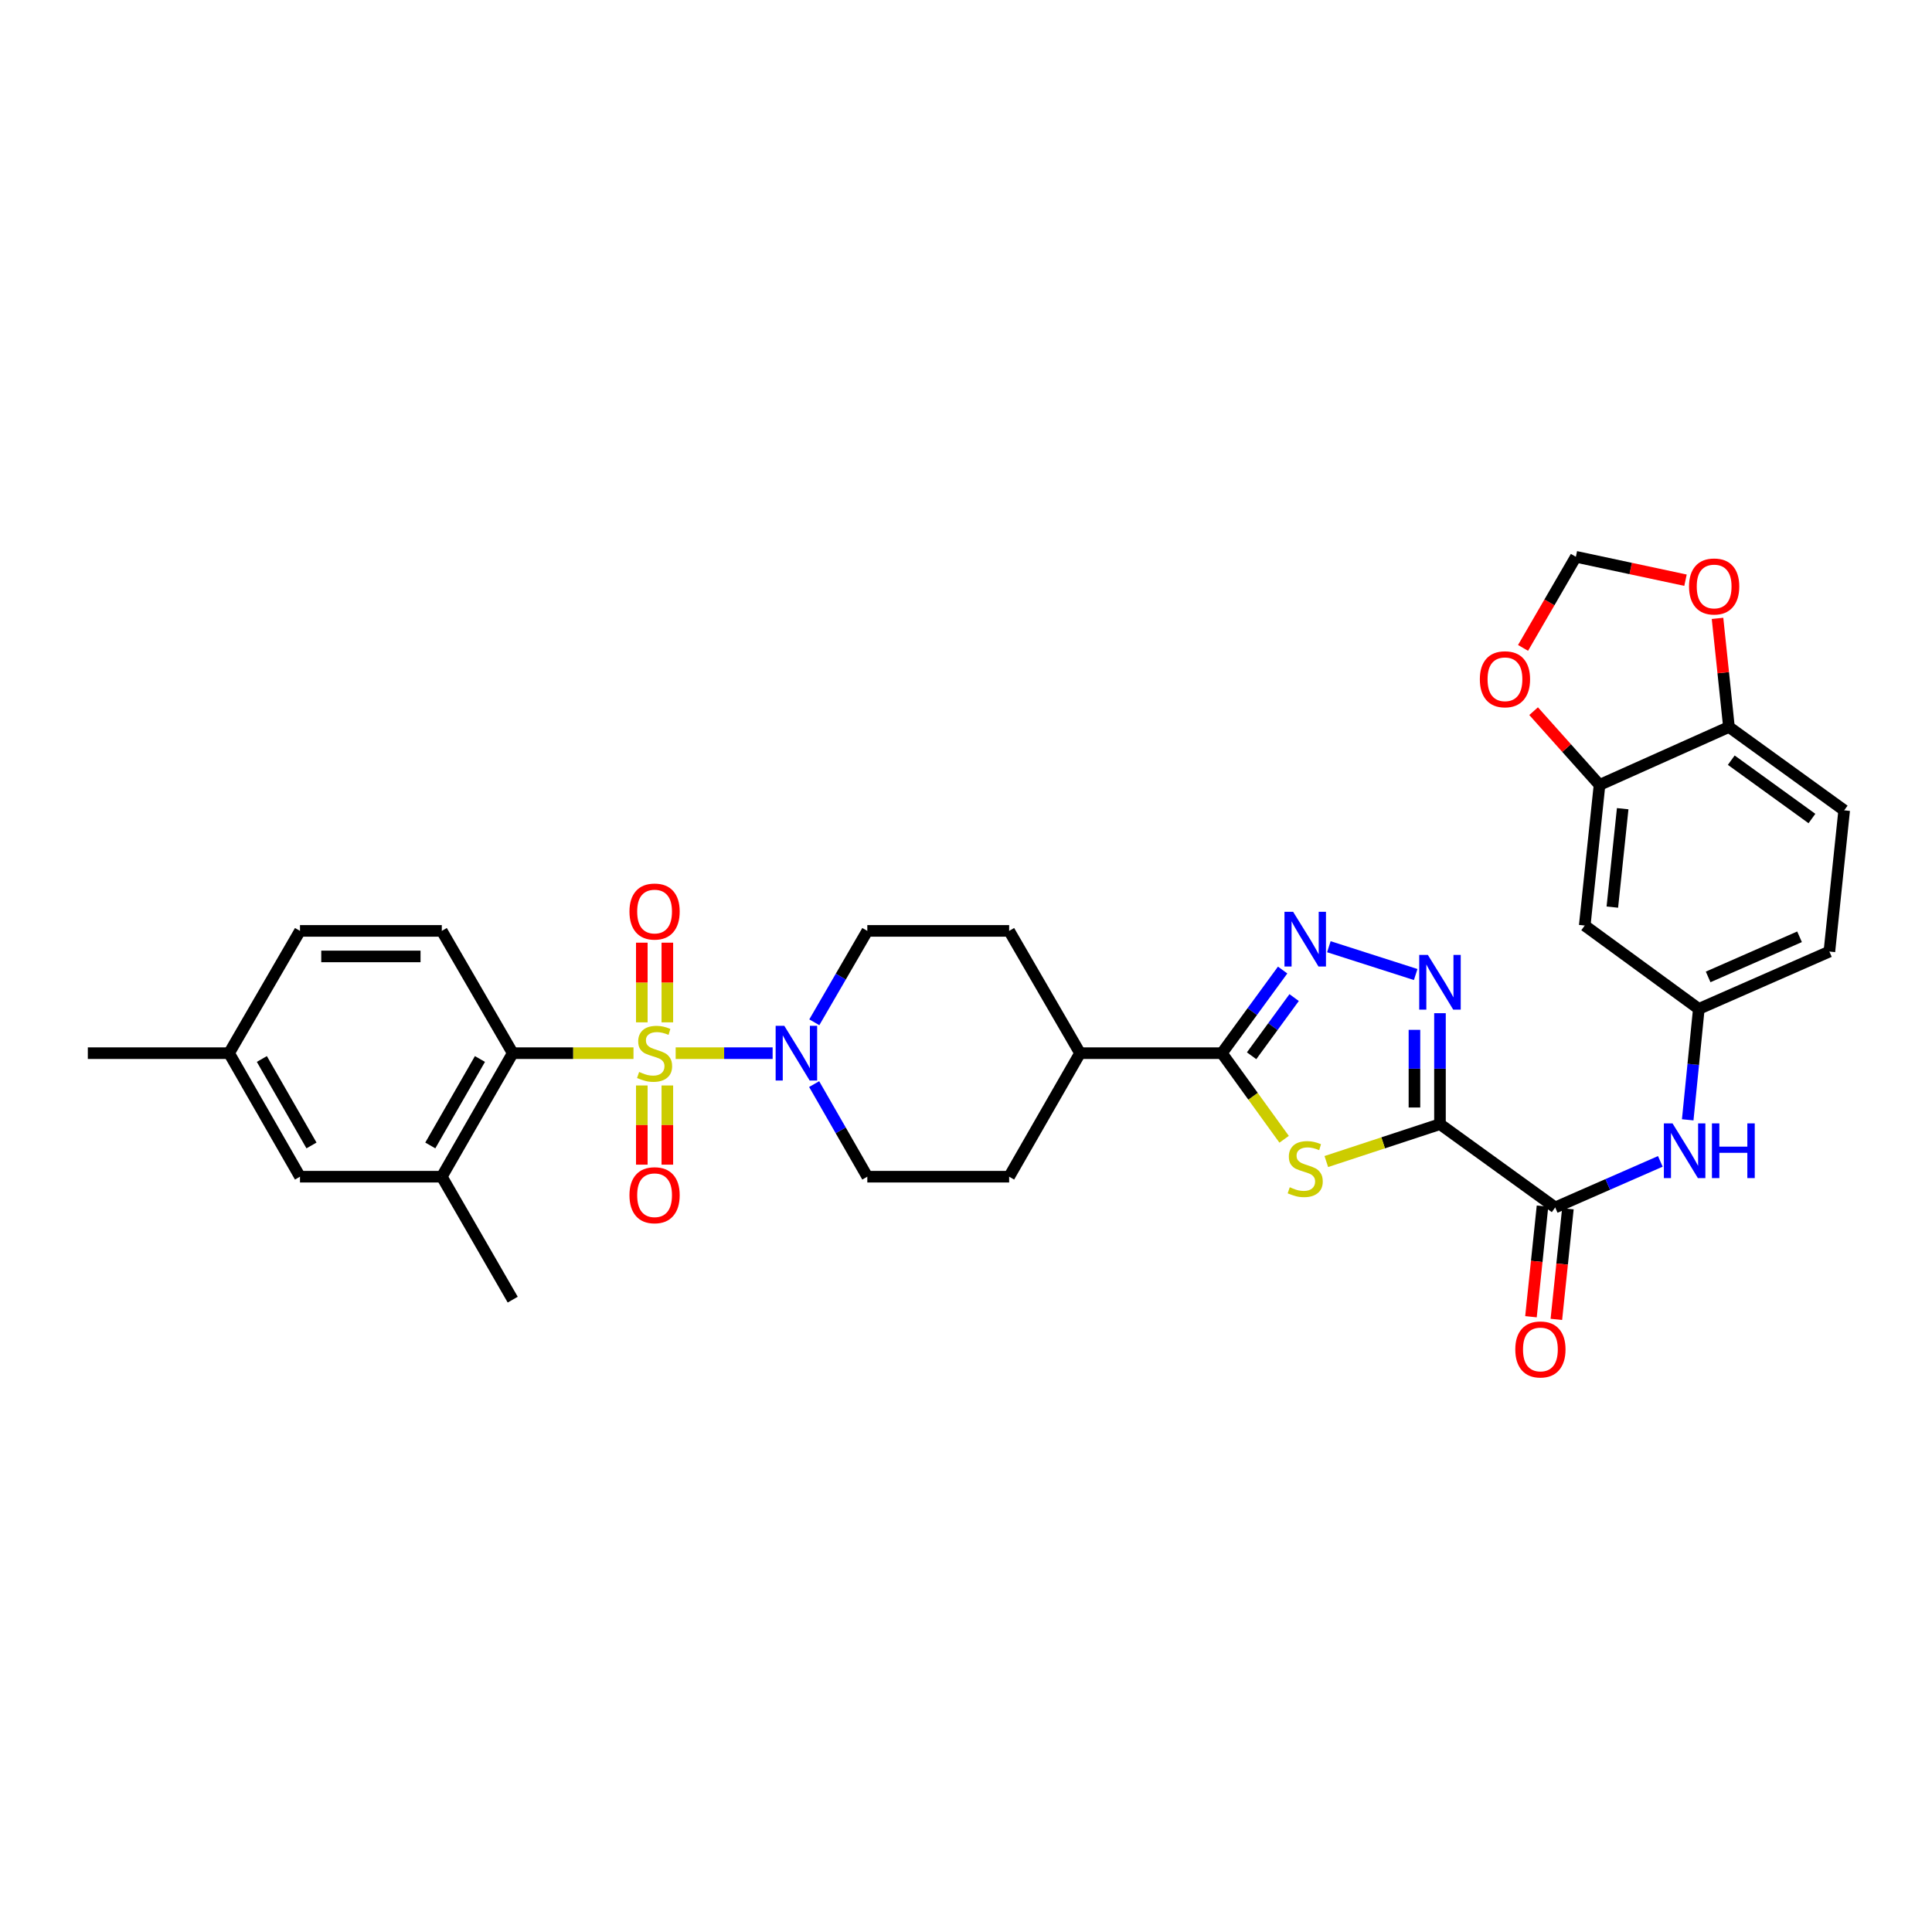 <?xml version='1.0' encoding='iso-8859-1'?>
<svg version='1.1' baseProfile='full'
              xmlns='http://www.w3.org/2000/svg'
                      xmlns:rdkit='http://www.rdkit.org/xml'
                      xmlns:xlink='http://www.w3.org/1999/xlink'
                  xml:space='preserve'
width='1000px' height='1000px' viewBox='0 0 1000 1000'>
<!-- END OF HEADER -->
<rect style='opacity:1.0;fill:#FFFFFF;stroke:none' width='1000' height='1000' x='0' y='0'> </rect>
<path class='bond-5' d='M 349.724,545.12 L 374.818,545.12' style='fill:none;fill-rule:evenodd;stroke:#CCCC00;stroke-width:6px;stroke-linecap:butt;stroke-linejoin:miter;stroke-opacity:1' />
<path class='bond-5' d='M 374.818,545.12 L 399.912,545.12' style='fill:none;fill-rule:evenodd;stroke:#0000FF;stroke-width:6px;stroke-linecap:butt;stroke-linejoin:miter;stroke-opacity:1' />
<path class='bond-6' d='M 327.893,545.12 L 296.638,545.12' style='fill:none;fill-rule:evenodd;stroke:#CCCC00;stroke-width:6px;stroke-linecap:butt;stroke-linejoin:miter;stroke-opacity:1' />
<path class='bond-6' d='M 296.638,545.12 L 265.382,545.12' style='fill:none;fill-rule:evenodd;stroke:#000000;stroke-width:6px;stroke-linecap:butt;stroke-linejoin:miter;stroke-opacity:1' />
<path class='bond-11' d='M 345.416,529.165 L 345.416,508.545' style='fill:none;fill-rule:evenodd;stroke:#CCCC00;stroke-width:6px;stroke-linecap:butt;stroke-linejoin:miter;stroke-opacity:1' />
<path class='bond-11' d='M 345.416,508.545 L 345.416,487.926' style='fill:none;fill-rule:evenodd;stroke:#FF0000;stroke-width:6px;stroke-linecap:butt;stroke-linejoin:miter;stroke-opacity:1' />
<path class='bond-11' d='M 332.202,529.165 L 332.202,508.545' style='fill:none;fill-rule:evenodd;stroke:#CCCC00;stroke-width:6px;stroke-linecap:butt;stroke-linejoin:miter;stroke-opacity:1' />
<path class='bond-11' d='M 332.202,508.545 L 332.202,487.926' style='fill:none;fill-rule:evenodd;stroke:#FF0000;stroke-width:6px;stroke-linecap:butt;stroke-linejoin:miter;stroke-opacity:1' />
<path class='bond-12' d='M 332.202,561.836 L 332.202,582.329' style='fill:none;fill-rule:evenodd;stroke:#CCCC00;stroke-width:6px;stroke-linecap:butt;stroke-linejoin:miter;stroke-opacity:1' />
<path class='bond-12' d='M 332.202,582.329 L 332.202,602.823' style='fill:none;fill-rule:evenodd;stroke:#FF0000;stroke-width:6px;stroke-linecap:butt;stroke-linejoin:miter;stroke-opacity:1' />
<path class='bond-12' d='M 345.416,561.836 L 345.416,582.329' style='fill:none;fill-rule:evenodd;stroke:#CCCC00;stroke-width:6px;stroke-linecap:butt;stroke-linejoin:miter;stroke-opacity:1' />
<path class='bond-12' d='M 345.416,582.329 L 345.416,602.823' style='fill:none;fill-rule:evenodd;stroke:#FF0000;stroke-width:6px;stroke-linecap:butt;stroke-linejoin:miter;stroke-opacity:1' />
<path class='bond-0' d='M 745.328,581.855 L 715.912,591.531' style='fill:none;fill-rule:evenodd;stroke:#000000;stroke-width:6px;stroke-linecap:butt;stroke-linejoin:miter;stroke-opacity:1' />
<path class='bond-0' d='M 715.912,591.531 L 686.495,601.206' style='fill:none;fill-rule:evenodd;stroke:#CCCC00;stroke-width:6px;stroke-linecap:butt;stroke-linejoin:miter;stroke-opacity:1' />
<path class='bond-7' d='M 745.328,581.855 L 804.968,624.97' style='fill:none;fill-rule:evenodd;stroke:#000000;stroke-width:6px;stroke-linecap:butt;stroke-linejoin:miter;stroke-opacity:1' />
<path class='bond-35' d='M 745.328,581.855 L 745.328,553.143' style='fill:none;fill-rule:evenodd;stroke:#000000;stroke-width:6px;stroke-linecap:butt;stroke-linejoin:miter;stroke-opacity:1' />
<path class='bond-35' d='M 745.328,553.143 L 745.328,524.431' style='fill:none;fill-rule:evenodd;stroke:#0000FF;stroke-width:6px;stroke-linecap:butt;stroke-linejoin:miter;stroke-opacity:1' />
<path class='bond-35' d='M 732.114,573.242 L 732.114,553.143' style='fill:none;fill-rule:evenodd;stroke:#000000;stroke-width:6px;stroke-linecap:butt;stroke-linejoin:miter;stroke-opacity:1' />
<path class='bond-35' d='M 732.114,553.143 L 732.114,533.045' style='fill:none;fill-rule:evenodd;stroke:#0000FF;stroke-width:6px;stroke-linecap:butt;stroke-linejoin:miter;stroke-opacity:1' />
<path class='bond-1' d='M 664.659,589.688 L 648.551,567.404' style='fill:none;fill-rule:evenodd;stroke:#CCCC00;stroke-width:6px;stroke-linecap:butt;stroke-linejoin:miter;stroke-opacity:1' />
<path class='bond-1' d='M 648.551,567.404 L 632.443,545.12' style='fill:none;fill-rule:evenodd;stroke:#000000;stroke-width:6px;stroke-linecap:butt;stroke-linejoin:miter;stroke-opacity:1' />
<path class='bond-2' d='M 732.758,504.411 L 687.821,490.023' style='fill:none;fill-rule:evenodd;stroke:#0000FF;stroke-width:6px;stroke-linecap:butt;stroke-linejoin:miter;stroke-opacity:1' />
<path class='bond-3' d='M 663.894,502.091 L 648.168,523.606' style='fill:none;fill-rule:evenodd;stroke:#0000FF;stroke-width:6px;stroke-linecap:butt;stroke-linejoin:miter;stroke-opacity:1' />
<path class='bond-3' d='M 648.168,523.606 L 632.443,545.12' style='fill:none;fill-rule:evenodd;stroke:#000000;stroke-width:6px;stroke-linecap:butt;stroke-linejoin:miter;stroke-opacity:1' />
<path class='bond-3' d='M 669.844,516.343 L 658.836,531.403' style='fill:none;fill-rule:evenodd;stroke:#0000FF;stroke-width:6px;stroke-linecap:butt;stroke-linejoin:miter;stroke-opacity:1' />
<path class='bond-3' d='M 658.836,531.403 L 647.829,546.463' style='fill:none;fill-rule:evenodd;stroke:#000000;stroke-width:6px;stroke-linecap:butt;stroke-linejoin:miter;stroke-opacity:1' />
<path class='bond-4' d='M 632.443,545.12 L 559.031,545.12' style='fill:none;fill-rule:evenodd;stroke:#000000;stroke-width:6px;stroke-linecap:butt;stroke-linejoin:miter;stroke-opacity:1' />
<path class='bond-20' d='M 421.402,561.123 L 435.161,585.089' style='fill:none;fill-rule:evenodd;stroke:#0000FF;stroke-width:6px;stroke-linecap:butt;stroke-linejoin:miter;stroke-opacity:1' />
<path class='bond-20' d='M 435.161,585.089 L 448.92,609.054' style='fill:none;fill-rule:evenodd;stroke:#000000;stroke-width:6px;stroke-linecap:butt;stroke-linejoin:miter;stroke-opacity:1' />
<path class='bond-21' d='M 421.487,529.131 L 435.204,505.481' style='fill:none;fill-rule:evenodd;stroke:#0000FF;stroke-width:6px;stroke-linecap:butt;stroke-linejoin:miter;stroke-opacity:1' />
<path class='bond-21' d='M 435.204,505.481 L 448.92,481.831' style='fill:none;fill-rule:evenodd;stroke:#000000;stroke-width:6px;stroke-linecap:butt;stroke-linejoin:miter;stroke-opacity:1' />
<path class='bond-8' d='M 265.382,545.12 L 228.676,609.054' style='fill:none;fill-rule:evenodd;stroke:#000000;stroke-width:6px;stroke-linecap:butt;stroke-linejoin:miter;stroke-opacity:1' />
<path class='bond-8' d='M 248.417,548.131 L 222.722,592.885' style='fill:none;fill-rule:evenodd;stroke:#000000;stroke-width:6px;stroke-linecap:butt;stroke-linejoin:miter;stroke-opacity:1' />
<path class='bond-14' d='M 265.382,545.12 L 228.676,481.831' style='fill:none;fill-rule:evenodd;stroke:#000000;stroke-width:6px;stroke-linecap:butt;stroke-linejoin:miter;stroke-opacity:1' />
<path class='bond-9' d='M 804.968,624.97 L 832.178,613.048' style='fill:none;fill-rule:evenodd;stroke:#000000;stroke-width:6px;stroke-linecap:butt;stroke-linejoin:miter;stroke-opacity:1' />
<path class='bond-9' d='M 832.178,613.048 L 859.388,601.127' style='fill:none;fill-rule:evenodd;stroke:#0000FF;stroke-width:6px;stroke-linecap:butt;stroke-linejoin:miter;stroke-opacity:1' />
<path class='bond-23' d='M 798.397,624.285 L 795.411,652.912' style='fill:none;fill-rule:evenodd;stroke:#000000;stroke-width:6px;stroke-linecap:butt;stroke-linejoin:miter;stroke-opacity:1' />
<path class='bond-23' d='M 795.411,652.912 L 792.426,681.539' style='fill:none;fill-rule:evenodd;stroke:#FF0000;stroke-width:6px;stroke-linecap:butt;stroke-linejoin:miter;stroke-opacity:1' />
<path class='bond-23' d='M 811.54,625.655 L 808.554,654.282' style='fill:none;fill-rule:evenodd;stroke:#000000;stroke-width:6px;stroke-linecap:butt;stroke-linejoin:miter;stroke-opacity:1' />
<path class='bond-23' d='M 808.554,654.282 L 805.569,682.909' style='fill:none;fill-rule:evenodd;stroke:#FF0000;stroke-width:6px;stroke-linecap:butt;stroke-linejoin:miter;stroke-opacity:1' />
<path class='bond-24' d='M 228.676,609.054 L 155.272,609.054' style='fill:none;fill-rule:evenodd;stroke:#000000;stroke-width:6px;stroke-linecap:butt;stroke-linejoin:miter;stroke-opacity:1' />
<path class='bond-31' d='M 228.676,609.054 L 265.382,672.695' style='fill:none;fill-rule:evenodd;stroke:#000000;stroke-width:6px;stroke-linecap:butt;stroke-linejoin:miter;stroke-opacity:1' />
<path class='bond-18' d='M 873.559,579.615 L 876.432,550.908' style='fill:none;fill-rule:evenodd;stroke:#0000FF;stroke-width:6px;stroke-linecap:butt;stroke-linejoin:miter;stroke-opacity:1' />
<path class='bond-18' d='M 876.432,550.908 L 879.305,522.201' style='fill:none;fill-rule:evenodd;stroke:#000000;stroke-width:6px;stroke-linecap:butt;stroke-linejoin:miter;stroke-opacity:1' />
<path class='bond-10' d='M 827.91,406.276 L 820.253,479.056' style='fill:none;fill-rule:evenodd;stroke:#000000;stroke-width:6px;stroke-linecap:butt;stroke-linejoin:miter;stroke-opacity:1' />
<path class='bond-10' d='M 839.903,418.575 L 834.543,469.522' style='fill:none;fill-rule:evenodd;stroke:#000000;stroke-width:6px;stroke-linecap:butt;stroke-linejoin:miter;stroke-opacity:1' />
<path class='bond-17' d='M 827.91,406.276 L 810.853,387.187' style='fill:none;fill-rule:evenodd;stroke:#000000;stroke-width:6px;stroke-linecap:butt;stroke-linejoin:miter;stroke-opacity:1' />
<path class='bond-17' d='M 810.853,387.187 L 793.796,368.099' style='fill:none;fill-rule:evenodd;stroke:#FF0000;stroke-width:6px;stroke-linecap:butt;stroke-linejoin:miter;stroke-opacity:1' />
<path class='bond-36' d='M 827.91,406.276 L 894.898,376.287' style='fill:none;fill-rule:evenodd;stroke:#000000;stroke-width:6px;stroke-linecap:butt;stroke-linejoin:miter;stroke-opacity:1' />
<path class='bond-13' d='M 820.253,479.056 L 879.305,522.201' style='fill:none;fill-rule:evenodd;stroke:#000000;stroke-width:6px;stroke-linecap:butt;stroke-linejoin:miter;stroke-opacity:1' />
<path class='bond-28' d='M 228.676,481.831 L 155.272,481.831' style='fill:none;fill-rule:evenodd;stroke:#000000;stroke-width:6px;stroke-linecap:butt;stroke-linejoin:miter;stroke-opacity:1' />
<path class='bond-28' d='M 217.666,495.045 L 166.282,495.045' style='fill:none;fill-rule:evenodd;stroke:#000000;stroke-width:6px;stroke-linecap:butt;stroke-linejoin:miter;stroke-opacity:1' />
<path class='bond-15' d='M 894.898,376.287 L 954.545,419.431' style='fill:none;fill-rule:evenodd;stroke:#000000;stroke-width:6px;stroke-linecap:butt;stroke-linejoin:miter;stroke-opacity:1' />
<path class='bond-15' d='M 896.101,393.465 L 937.854,423.666' style='fill:none;fill-rule:evenodd;stroke:#000000;stroke-width:6px;stroke-linecap:butt;stroke-linejoin:miter;stroke-opacity:1' />
<path class='bond-19' d='M 894.898,376.287 L 891.942,348.177' style='fill:none;fill-rule:evenodd;stroke:#000000;stroke-width:6px;stroke-linecap:butt;stroke-linejoin:miter;stroke-opacity:1' />
<path class='bond-19' d='M 891.942,348.177 L 888.986,320.067' style='fill:none;fill-rule:evenodd;stroke:#FF0000;stroke-width:6px;stroke-linecap:butt;stroke-linejoin:miter;stroke-opacity:1' />
<path class='bond-16' d='M 559.031,545.12 L 522.332,481.831' style='fill:none;fill-rule:evenodd;stroke:#000000;stroke-width:6px;stroke-linecap:butt;stroke-linejoin:miter;stroke-opacity:1' />
<path class='bond-33' d='M 559.031,545.12 L 522.332,609.054' style='fill:none;fill-rule:evenodd;stroke:#000000;stroke-width:6px;stroke-linecap:butt;stroke-linejoin:miter;stroke-opacity:1' />
<path class='bond-22' d='M 788.327,335.353 L 801.996,311.773' style='fill:none;fill-rule:evenodd;stroke:#FF0000;stroke-width:6px;stroke-linecap:butt;stroke-linejoin:miter;stroke-opacity:1' />
<path class='bond-22' d='M 801.996,311.773 L 815.665,288.192' style='fill:none;fill-rule:evenodd;stroke:#000000;stroke-width:6px;stroke-linecap:butt;stroke-linejoin:miter;stroke-opacity:1' />
<path class='bond-30' d='M 879.305,522.201 L 946.889,492.527' style='fill:none;fill-rule:evenodd;stroke:#000000;stroke-width:6px;stroke-linecap:butt;stroke-linejoin:miter;stroke-opacity:1' />
<path class='bond-30' d='M 884.131,505.65 L 931.439,484.879' style='fill:none;fill-rule:evenodd;stroke:#000000;stroke-width:6px;stroke-linecap:butt;stroke-linejoin:miter;stroke-opacity:1' />
<path class='bond-37' d='M 872.412,300.31 L 844.038,294.251' style='fill:none;fill-rule:evenodd;stroke:#FF0000;stroke-width:6px;stroke-linecap:butt;stroke-linejoin:miter;stroke-opacity:1' />
<path class='bond-37' d='M 844.038,294.251 L 815.665,288.192' style='fill:none;fill-rule:evenodd;stroke:#000000;stroke-width:6px;stroke-linecap:butt;stroke-linejoin:miter;stroke-opacity:1' />
<path class='bond-25' d='M 448.92,609.054 L 522.332,609.054' style='fill:none;fill-rule:evenodd;stroke:#000000;stroke-width:6px;stroke-linecap:butt;stroke-linejoin:miter;stroke-opacity:1' />
<path class='bond-26' d='M 448.92,481.831 L 522.332,481.831' style='fill:none;fill-rule:evenodd;stroke:#000000;stroke-width:6px;stroke-linecap:butt;stroke-linejoin:miter;stroke-opacity:1' />
<path class='bond-34' d='M 155.272,609.054 L 118.566,545.12' style='fill:none;fill-rule:evenodd;stroke:#000000;stroke-width:6px;stroke-linecap:butt;stroke-linejoin:miter;stroke-opacity:1' />
<path class='bond-34' d='M 161.226,592.885 L 135.531,548.131' style='fill:none;fill-rule:evenodd;stroke:#000000;stroke-width:6px;stroke-linecap:butt;stroke-linejoin:miter;stroke-opacity:1' />
<path class='bond-27' d='M 954.545,419.431 L 946.889,492.527' style='fill:none;fill-rule:evenodd;stroke:#000000;stroke-width:6px;stroke-linecap:butt;stroke-linejoin:miter;stroke-opacity:1' />
<path class='bond-29' d='M 155.272,481.831 L 118.566,545.12' style='fill:none;fill-rule:evenodd;stroke:#000000;stroke-width:6px;stroke-linecap:butt;stroke-linejoin:miter;stroke-opacity:1' />
<path class='bond-32' d='M 118.566,545.12 L 45.455,545.12' style='fill:none;fill-rule:evenodd;stroke:#000000;stroke-width:6px;stroke-linecap:butt;stroke-linejoin:miter;stroke-opacity:1' />
<path  class='atom-0' d='M 330.809 554.84
Q 331.129 554.96, 332.449 555.52
Q 333.769 556.08, 335.209 556.44
Q 336.689 556.76, 338.129 556.76
Q 340.809 556.76, 342.369 555.48
Q 343.929 554.16, 343.929 551.88
Q 343.929 550.32, 343.129 549.36
Q 342.369 548.4, 341.169 547.88
Q 339.969 547.36, 337.969 546.76
Q 335.449 546, 333.929 545.28
Q 332.449 544.56, 331.369 543.04
Q 330.329 541.52, 330.329 538.96
Q 330.329 535.4, 332.729 533.2
Q 335.169 531, 339.969 531
Q 343.249 531, 346.969 532.56
L 346.049 535.64
Q 342.649 534.24, 340.089 534.24
Q 337.329 534.24, 335.809 535.4
Q 334.289 536.52, 334.329 538.48
Q 334.329 540, 335.089 540.92
Q 335.889 541.84, 337.009 542.36
Q 338.169 542.88, 340.089 543.48
Q 342.649 544.28, 344.169 545.08
Q 345.689 545.88, 346.769 547.52
Q 347.889 549.12, 347.889 551.88
Q 347.889 555.8, 345.249 557.92
Q 342.649 560, 338.289 560
Q 335.769 560, 333.849 559.44
Q 331.969 558.92, 329.729 558
L 330.809 554.84
' fill='#CCCC00'/>
<path  class='atom-2' d='M 667.58 614.516
Q 667.9 614.636, 669.22 615.196
Q 670.54 615.756, 671.98 616.116
Q 673.46 616.436, 674.9 616.436
Q 677.58 616.436, 679.14 615.156
Q 680.7 613.836, 680.7 611.556
Q 680.7 609.996, 679.9 609.036
Q 679.14 608.076, 677.94 607.556
Q 676.74 607.036, 674.74 606.436
Q 672.22 605.676, 670.7 604.956
Q 669.22 604.236, 668.14 602.716
Q 667.1 601.196, 667.1 598.636
Q 667.1 595.076, 669.5 592.876
Q 671.94 590.676, 676.74 590.676
Q 680.02 590.676, 683.74 592.236
L 682.82 595.316
Q 679.42 593.916, 676.86 593.916
Q 674.1 593.916, 672.58 595.076
Q 671.06 596.196, 671.1 598.156
Q 671.1 599.676, 671.86 600.596
Q 672.66 601.516, 673.78 602.036
Q 674.94 602.556, 676.86 603.156
Q 679.42 603.956, 680.94 604.756
Q 682.46 605.556, 683.54 607.196
Q 684.66 608.796, 684.66 611.556
Q 684.66 615.476, 682.02 617.596
Q 679.42 619.676, 675.06 619.676
Q 672.54 619.676, 670.62 619.116
Q 668.74 618.596, 666.5 617.676
L 667.58 614.516
' fill='#CCCC00'/>
<path  class='atom-3' d='M 739.068 494.276
L 748.348 509.276
Q 749.268 510.756, 750.748 513.436
Q 752.228 516.116, 752.308 516.276
L 752.308 494.276
L 756.068 494.276
L 756.068 522.596
L 752.188 522.596
L 742.228 506.196
Q 741.068 504.276, 739.828 502.076
Q 738.628 499.876, 738.268 499.196
L 738.268 522.596
L 734.588 522.596
L 734.588 494.276
L 739.068 494.276
' fill='#0000FF'/>
<path  class='atom-4' d='M 669.32 471.944
L 678.6 486.944
Q 679.52 488.424, 681 491.104
Q 682.48 493.784, 682.56 493.944
L 682.56 471.944
L 686.32 471.944
L 686.32 500.264
L 682.44 500.264
L 672.48 483.864
Q 671.32 481.944, 670.08 479.744
Q 668.88 477.544, 668.52 476.864
L 668.52 500.264
L 664.84 500.264
L 664.84 471.944
L 669.32 471.944
' fill='#0000FF'/>
<path  class='atom-6' d='M 405.954 530.96
L 415.234 545.96
Q 416.154 547.44, 417.634 550.12
Q 419.114 552.8, 419.194 552.96
L 419.194 530.96
L 422.954 530.96
L 422.954 559.28
L 419.074 559.28
L 409.114 542.88
Q 407.954 540.96, 406.714 538.76
Q 405.514 536.56, 405.154 535.88
L 405.154 559.28
L 401.474 559.28
L 401.474 530.96
L 405.954 530.96
' fill='#0000FF'/>
<path  class='atom-10' d='M 865.697 581.46
L 874.977 596.46
Q 875.897 597.94, 877.377 600.62
Q 878.857 603.3, 878.937 603.46
L 878.937 581.46
L 882.697 581.46
L 882.697 609.78
L 878.817 609.78
L 868.857 593.38
Q 867.697 591.46, 866.457 589.26
Q 865.257 587.06, 864.897 586.38
L 864.897 609.78
L 861.217 609.78
L 861.217 581.46
L 865.697 581.46
' fill='#0000FF'/>
<path  class='atom-10' d='M 886.097 581.46
L 889.937 581.46
L 889.937 593.5
L 904.417 593.5
L 904.417 581.46
L 908.257 581.46
L 908.257 609.78
L 904.417 609.78
L 904.417 596.7
L 889.937 596.7
L 889.937 609.78
L 886.097 609.78
L 886.097 581.46
' fill='#0000FF'/>
<path  class='atom-12' d='M 325.809 471.81
Q 325.809 465.01, 329.169 461.21
Q 332.529 457.41, 338.809 457.41
Q 345.089 457.41, 348.449 461.21
Q 351.809 465.01, 351.809 471.81
Q 351.809 478.69, 348.409 482.61
Q 345.009 486.49, 338.809 486.49
Q 332.569 486.49, 329.169 482.61
Q 325.809 478.73, 325.809 471.81
M 338.809 483.29
Q 343.129 483.29, 345.449 480.41
Q 347.809 477.49, 347.809 471.81
Q 347.809 466.25, 345.449 463.45
Q 343.129 460.61, 338.809 460.61
Q 334.489 460.61, 332.129 463.41
Q 329.809 466.21, 329.809 471.81
Q 329.809 477.53, 332.129 480.41
Q 334.489 483.29, 338.809 483.29
' fill='#FF0000'/>
<path  class='atom-13' d='M 325.809 618.641
Q 325.809 611.841, 329.169 608.041
Q 332.529 604.241, 338.809 604.241
Q 345.089 604.241, 348.449 608.041
Q 351.809 611.841, 351.809 618.641
Q 351.809 625.521, 348.409 629.441
Q 345.009 633.321, 338.809 633.321
Q 332.569 633.321, 329.169 629.441
Q 325.809 625.561, 325.809 618.641
M 338.809 630.121
Q 343.129 630.121, 345.449 627.241
Q 347.809 624.321, 347.809 618.641
Q 347.809 613.081, 345.449 610.281
Q 343.129 607.441, 338.809 607.441
Q 334.489 607.441, 332.129 610.241
Q 329.809 613.041, 329.809 618.641
Q 329.809 624.361, 332.129 627.241
Q 334.489 630.121, 338.809 630.121
' fill='#FF0000'/>
<path  class='atom-18' d='M 765.966 351.583
Q 765.966 344.783, 769.326 340.983
Q 772.686 337.183, 778.966 337.183
Q 785.246 337.183, 788.606 340.983
Q 791.966 344.783, 791.966 351.583
Q 791.966 358.463, 788.566 362.383
Q 785.166 366.263, 778.966 366.263
Q 772.726 366.263, 769.326 362.383
Q 765.966 358.503, 765.966 351.583
M 778.966 363.063
Q 783.286 363.063, 785.606 360.183
Q 787.966 357.263, 787.966 351.583
Q 787.966 346.023, 785.606 343.223
Q 783.286 340.383, 778.966 340.383
Q 774.646 340.383, 772.286 343.183
Q 769.966 345.983, 769.966 351.583
Q 769.966 357.303, 772.286 360.183
Q 774.646 363.063, 778.966 363.063
' fill='#FF0000'/>
<path  class='atom-20' d='M 874.241 303.557
Q 874.241 296.757, 877.601 292.957
Q 880.961 289.157, 887.241 289.157
Q 893.521 289.157, 896.881 292.957
Q 900.241 296.757, 900.241 303.557
Q 900.241 310.437, 896.841 314.357
Q 893.441 318.237, 887.241 318.237
Q 881.001 318.237, 877.601 314.357
Q 874.241 310.477, 874.241 303.557
M 887.241 315.037
Q 891.561 315.037, 893.881 312.157
Q 896.241 309.237, 896.241 303.557
Q 896.241 297.997, 893.881 295.197
Q 891.561 292.357, 887.241 292.357
Q 882.921 292.357, 880.561 295.157
Q 878.241 297.957, 878.241 303.557
Q 878.241 309.277, 880.561 312.157
Q 882.921 315.037, 887.241 315.037
' fill='#FF0000'/>
<path  class='atom-24' d='M 784.312 698.47
Q 784.312 691.67, 787.672 687.87
Q 791.032 684.07, 797.312 684.07
Q 803.592 684.07, 806.952 687.87
Q 810.312 691.67, 810.312 698.47
Q 810.312 705.35, 806.912 709.27
Q 803.512 713.15, 797.312 713.15
Q 791.072 713.15, 787.672 709.27
Q 784.312 705.39, 784.312 698.47
M 797.312 709.95
Q 801.632 709.95, 803.952 707.07
Q 806.312 704.15, 806.312 698.47
Q 806.312 692.91, 803.952 690.11
Q 801.632 687.27, 797.312 687.27
Q 792.992 687.27, 790.632 690.07
Q 788.312 692.87, 788.312 698.47
Q 788.312 704.19, 790.632 707.07
Q 792.992 709.95, 797.312 709.95
' fill='#FF0000'/>
</svg>
